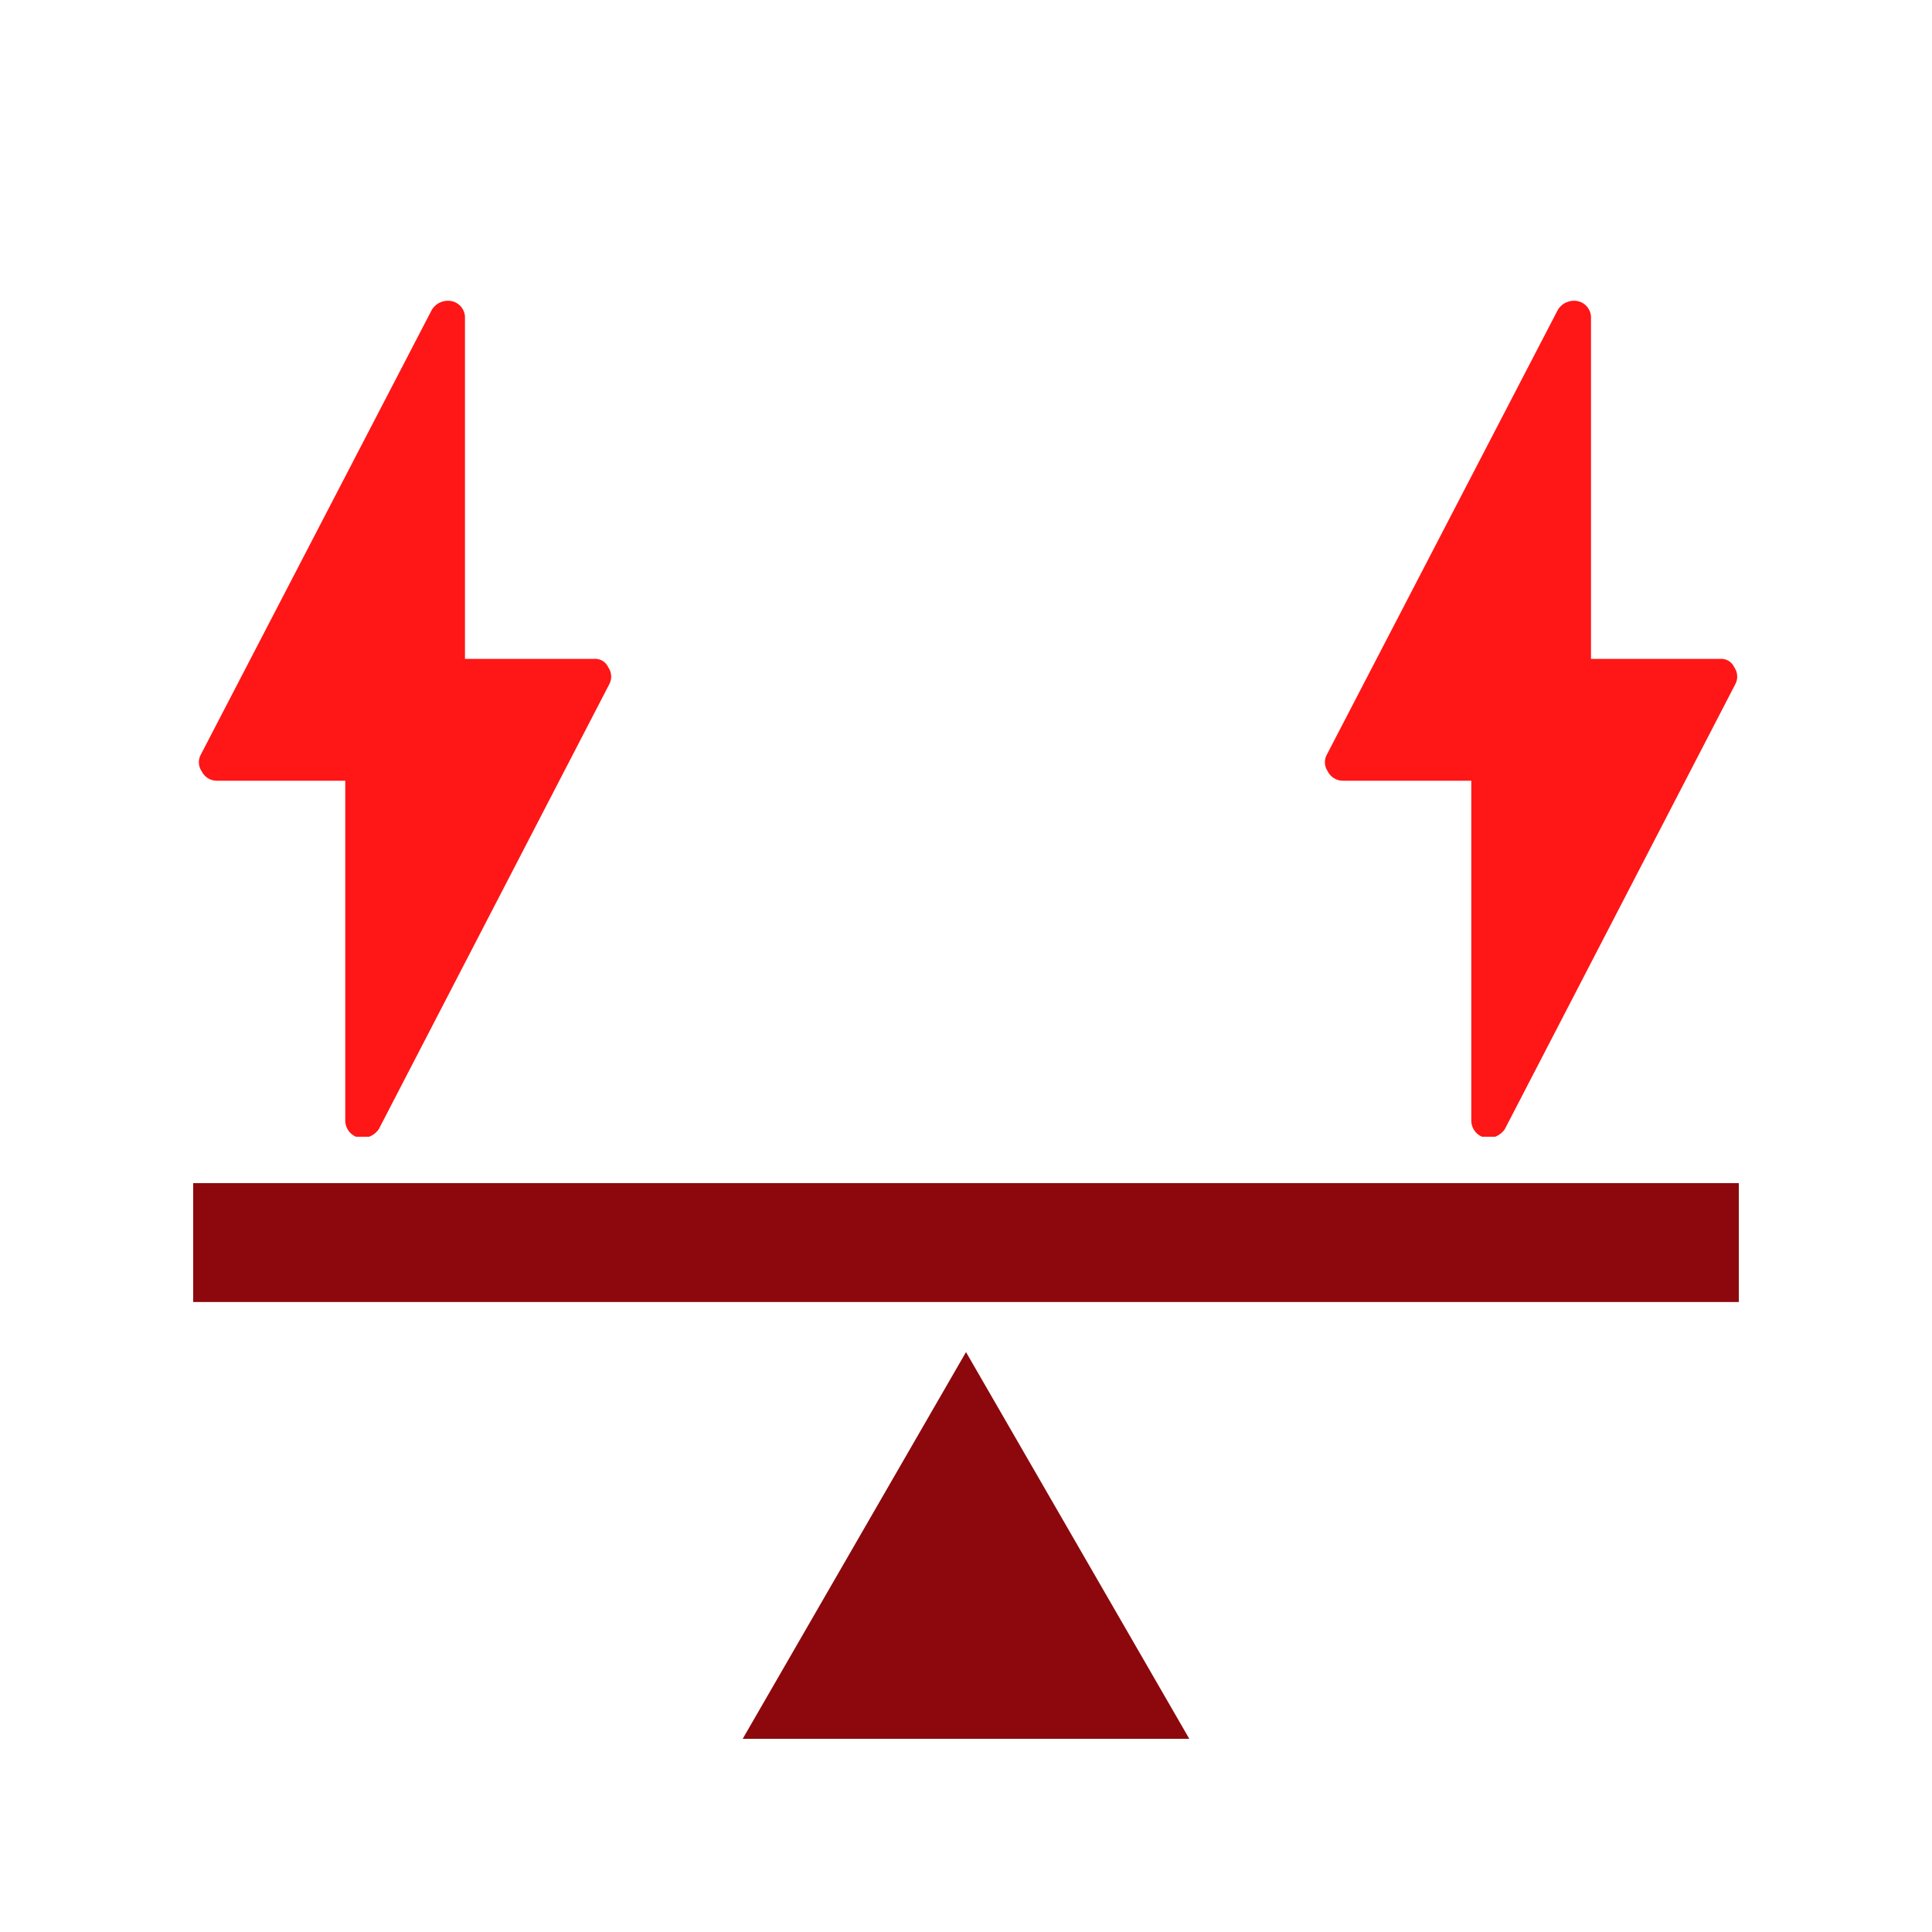 <?xml version="1.0" encoding="UTF-8"?><svg xmlns="http://www.w3.org/2000/svg" xmlns:xlink="http://www.w3.org/1999/xlink" contentScriptType="text/ecmascript" width="375" zoomAndPan="magnify" contentStyleType="text/css" viewBox="0 0 375 375" height="375" preserveAspectRatio="xMidYMid meet" version="1.0"><defs><clipPath id="clip-0"><path d="M 37.5 229.559 L 337.5 229.559 L 337.5 252.809 L 37.5 252.809 Z M 37.5 229.559 " clip-rule="nonzero"/></clipPath><clipPath id="clip-1"><path d="M 38 58 L 119 58 L 119 220.637 L 38 220.637 Z M 38 58 " clip-rule="nonzero"/></clipPath><clipPath id="clip-2"><path d="M 257 58 L 337.812 58 L 337.812 220.637 L 257 220.637 Z M 257 58 " clip-rule="nonzero"/></clipPath></defs><path fill="rgb(54.9%, 3.139%, 4.709%)" d="M 144.16 337.5 L 187.5 262.438 L 230.84 337.5 Z M 144.16 337.5 " fill-opacity="1" fill-rule="nonzero"/><g clip-path="url(#clip-0)"><path fill="rgb(54.9%, 3.139%, 4.709%)" d="M 37.5 229.645 L 337.5 229.645 L 337.5 252.723 L 37.5 252.723 Z M 37.5 229.645 " fill-opacity="1" fill-rule="nonzero"/></g><g clip-path="url(#clip-1)"><path fill="rgb(100%, 8.629%, 8.629%)" d="M 70.465 220.922 C 70.164 220.922 69.871 220.883 69.578 220.809 C 69.211 220.711 68.867 220.559 68.551 220.348 C 68.234 220.141 67.957 219.883 67.727 219.582 C 67.496 219.281 67.316 218.953 67.195 218.594 C 67.074 218.234 67.012 217.863 67.012 217.484 L 67.012 151.535 L 42.043 151.535 C 41.426 151.531 40.859 151.363 40.34 151.039 C 39.82 150.711 39.426 150.273 39.156 149.727 C 38.809 149.227 38.625 148.676 38.602 148.07 C 38.578 147.461 38.719 146.898 39.027 146.375 L 83.766 60.23 C 83.953 59.891 84.191 59.594 84.48 59.332 C 84.766 59.07 85.082 58.859 85.438 58.699 C 85.789 58.543 86.16 58.441 86.547 58.398 C 86.93 58.355 87.312 58.371 87.691 58.449 C 88.066 58.535 88.418 58.68 88.742 58.887 C 89.066 59.09 89.344 59.348 89.578 59.648 C 89.812 59.953 89.988 60.289 90.102 60.652 C 90.219 61.016 90.27 61.391 90.25 61.773 L 90.25 127.891 L 115.184 127.891 C 115.484 127.855 115.781 127.867 116.074 127.93 C 116.367 127.988 116.645 128.094 116.906 128.242 C 117.168 128.395 117.398 128.578 117.598 128.801 C 117.797 129.023 117.957 129.273 118.078 129.547 C 118.418 130.047 118.602 130.598 118.629 131.203 C 118.652 131.805 118.512 132.367 118.215 132.895 L 73.5 219.211 C 73.145 219.703 72.703 220.098 72.172 220.398 C 71.641 220.695 71.07 220.871 70.465 220.922 Z M 70.465 220.922 " fill-opacity="1" fill-rule="nonzero"/></g><g clip-path="url(#clip-2)"><path fill="rgb(100%, 8.629%, 8.629%)" d="M 289.027 220.922 C 288.727 220.922 288.43 220.883 288.141 220.809 C 287.773 220.711 287.43 220.559 287.113 220.348 C 286.797 220.141 286.52 219.883 286.289 219.582 C 286.055 219.281 285.879 218.953 285.758 218.594 C 285.637 218.234 285.574 217.863 285.574 217.484 L 285.574 151.535 L 260.602 151.535 C 259.988 151.531 259.422 151.363 258.902 151.039 C 258.383 150.711 257.988 150.273 257.719 149.727 C 257.371 149.227 257.188 148.676 257.164 148.07 C 257.141 147.461 257.281 146.898 257.59 146.375 L 302.328 60.23 C 302.516 59.891 302.754 59.594 303.039 59.332 C 303.328 59.07 303.645 58.859 304 58.699 C 304.352 58.543 304.723 58.441 305.105 58.398 C 305.492 58.355 305.875 58.371 306.254 58.449 C 306.629 58.535 306.98 58.68 307.305 58.887 C 307.629 59.09 307.906 59.348 308.141 59.648 C 308.375 59.953 308.547 60.289 308.664 60.652 C 308.781 61.016 308.828 61.391 308.812 61.773 L 308.812 127.891 L 333.746 127.891 C 334.047 127.855 334.34 127.867 334.637 127.93 C 334.93 127.988 335.207 128.094 335.469 128.242 C 335.727 128.395 335.957 128.578 336.16 128.801 C 336.359 129.023 336.52 129.273 336.637 129.547 C 336.98 130.047 337.164 130.598 337.188 131.203 C 337.215 131.805 337.074 132.367 336.773 132.895 L 292.062 219.211 C 291.707 219.703 291.262 220.098 290.734 220.398 C 290.203 220.695 289.633 220.871 289.027 220.922 Z M 289.027 220.922 " fill-opacity="1" fill-rule="nonzero"/></g></svg>